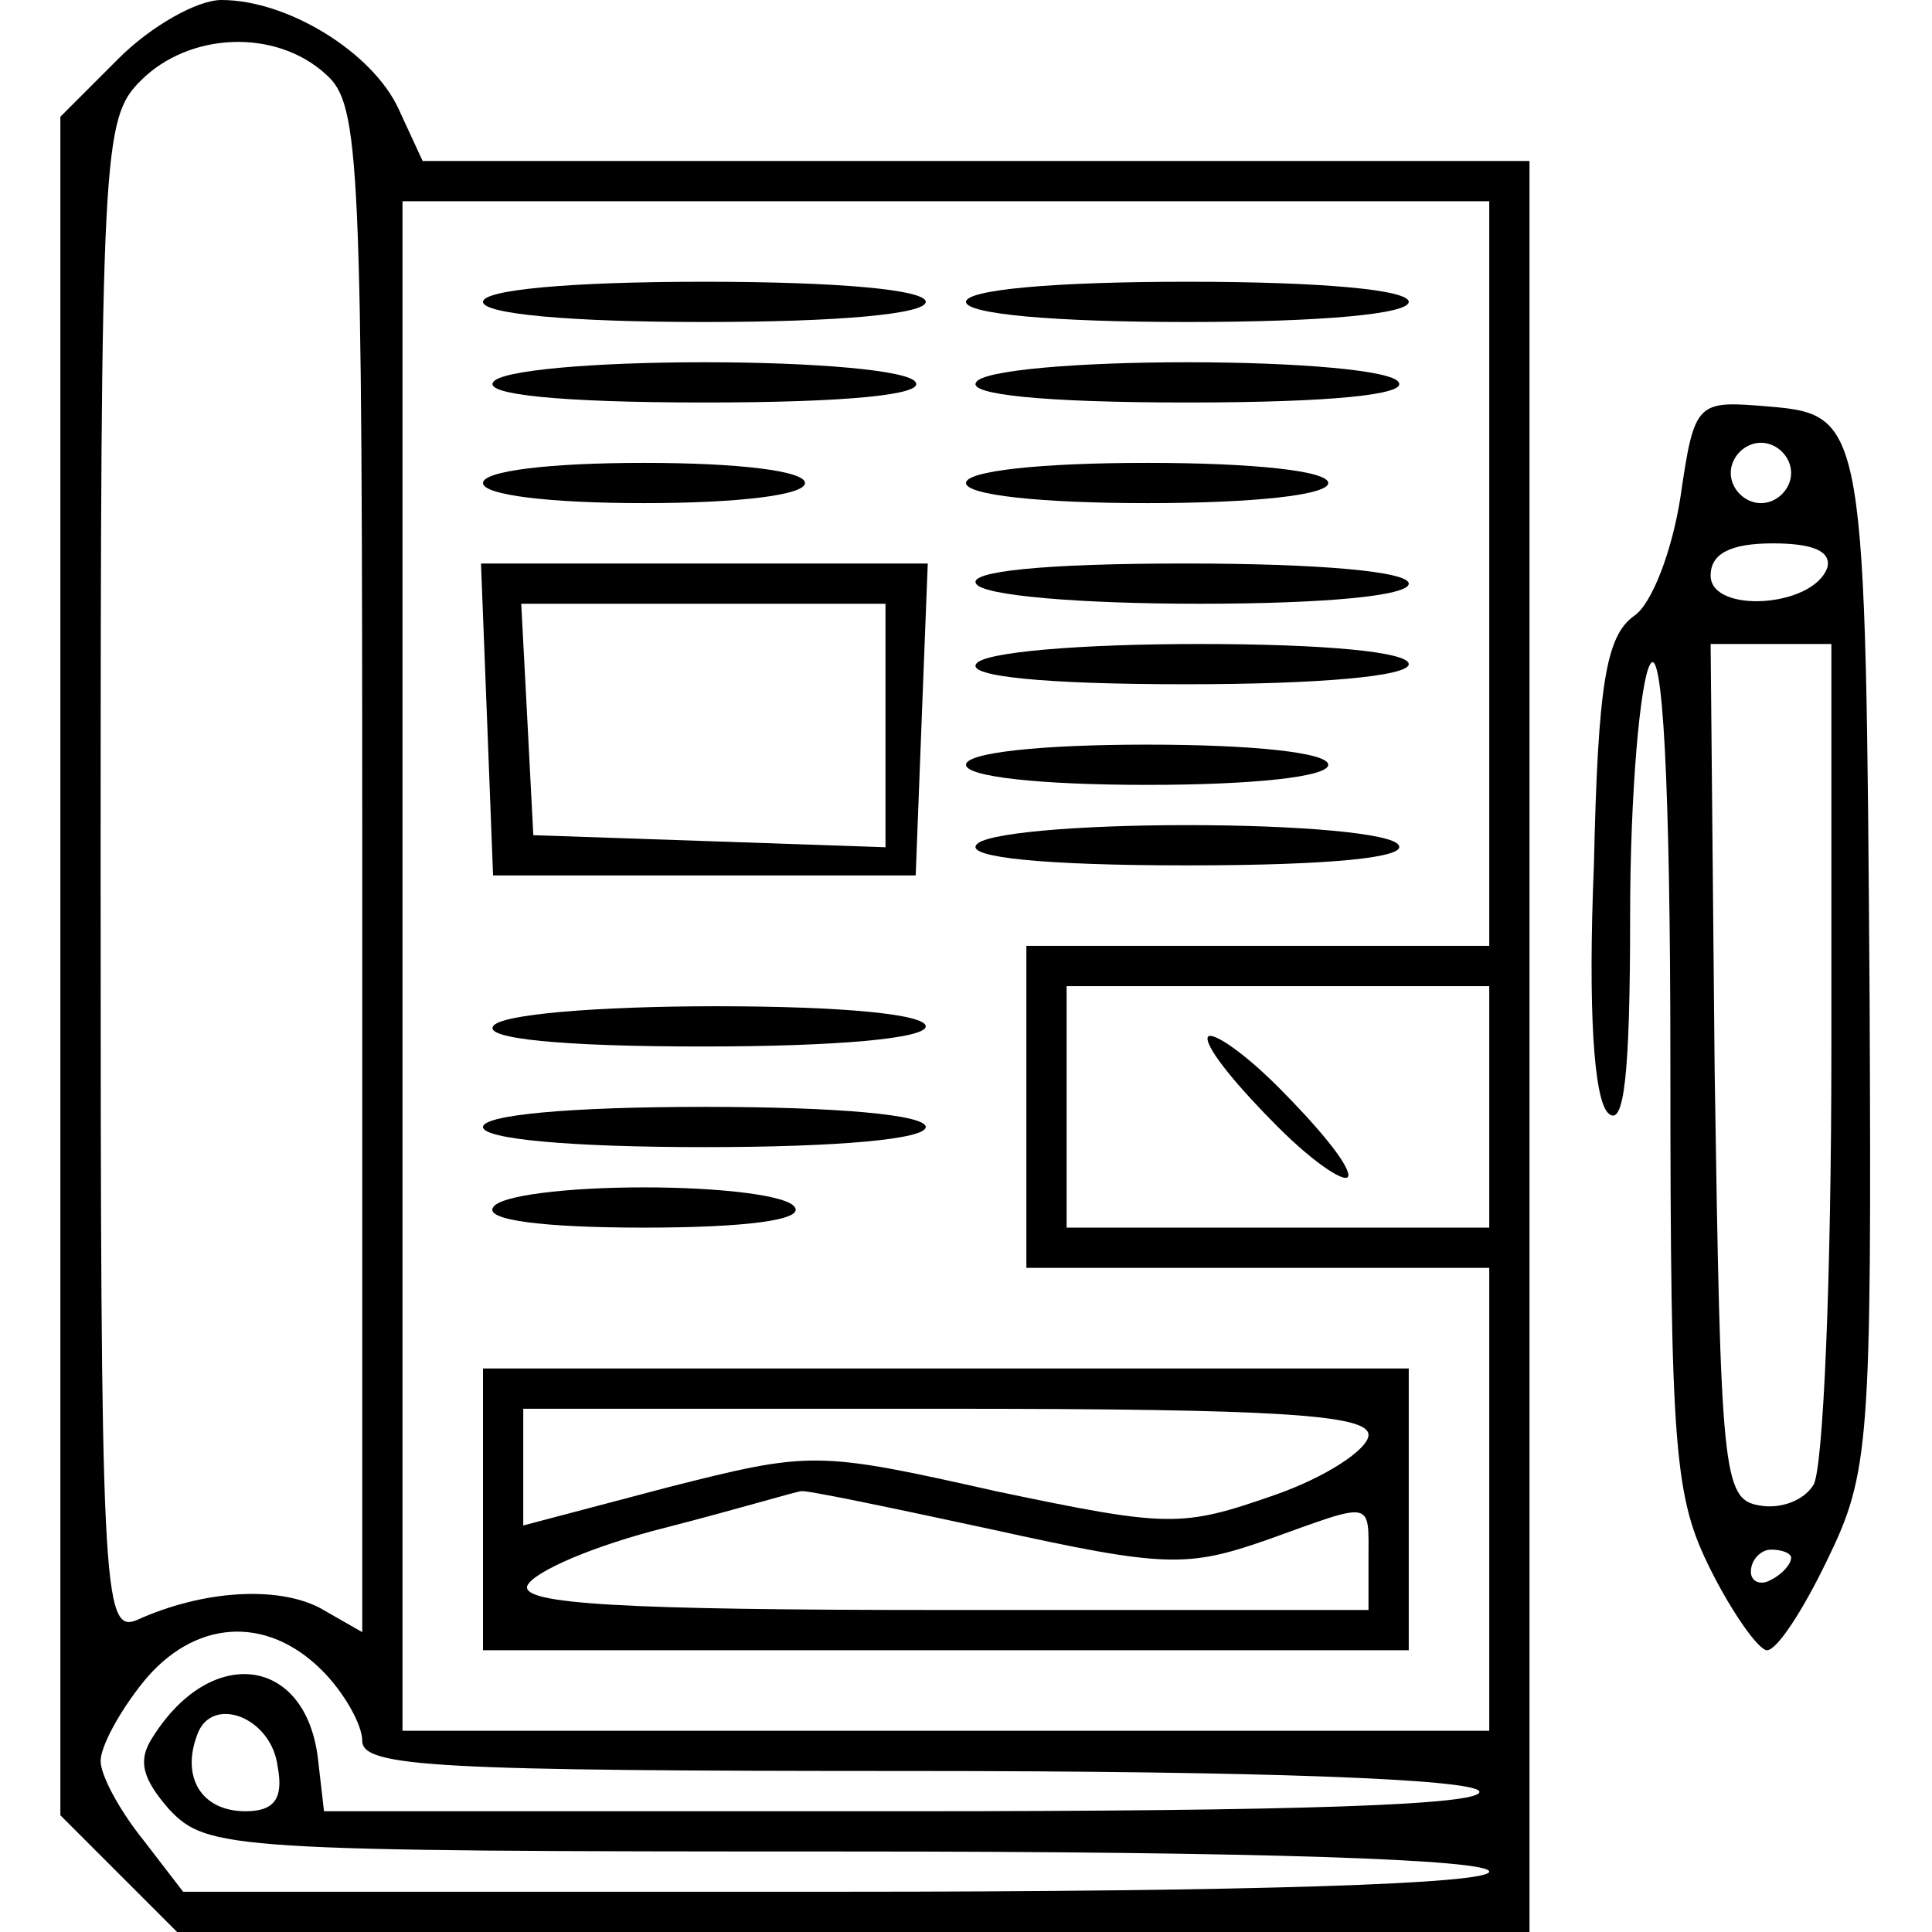 <svg xmlns="http://www.w3.org/2000/svg" width="96pt" height="96pt" viewBox="0 0 96 96" preserveAspectRatio="xMidYMid meet"><g transform="translate(0,96) scale(0.1,-0.1)" fill="#000000" stroke="none"><path d="M59 931 l-29 -29 0 -422 0 -422 29 -29 29 -29 336 0 336 0 0 440 0 440 -275 0 -275 0 -12 26 c-13 28 -55 54 -88 54 -12 0 -35 -13 -51 -29z m103 -8 c17 -15 18 -41 18 -395 l0 -379 -21 12 c-21 11 -58 9 -91 -6 -17 -7 -18 15 -18 369 0 363 1 377 20 396 24 24 67 26 92 3z m578 -248 l0 -185 -115 0 -115 0 0 -80 0 -80 115 0 115 0 0 -115 0 -115 -270 0 -270 0 0 380 0 380 270 0 270 0 0 -185z m0 -265 l0 -60 -105 0 -105 0 0 60 0 60 105 0 105 0 0 -60z m-580 -280 c11 -11 20 -27 20 -35 0 -13 37 -15 274 -15 173 0 277 -4 281 -10 4 -7 -93 -10 -284 -10 l-290 0 -3 26 c-6 51 -53 57 -82 11 -8 -12 -5 -21 8 -36 19 -20 29 -21 338 -21 205 0 318 -4 318 -10 0 -6 -115 -10 -324 -10 l-325 0 -20 26 c-12 15 -21 32 -21 39 0 7 9 24 21 39 25 31 61 34 89 6z m-22 -48 c3 -16 -2 -22 -16 -22 -22 0 -32 17 -24 38 7 20 37 9 40 -16z"></path><path d="M240 810 c0 -6 43 -10 110 -10 67 0 110 4 110 10 0 6 -43 10 -110 10 -67 0 -110 -4 -110 -10z"></path><path d="M480 810 c0 -6 43 -10 110 -10 67 0 110 4 110 10 0 6 -43 10 -110 10 -67 0 -110 -4 -110 -10z"></path><path d="M245 770 c-4 -6 33 -10 105 -10 72 0 109 4 105 10 -3 6 -50 10 -105 10 -55 0 -102 -4 -105 -10z"></path><path d="M485 770 c-4 -6 33 -10 105 -10 72 0 109 4 105 10 -3 6 -50 10 -105 10 -55 0 -102 -4 -105 -10z"></path><path d="M240 720 c0 -6 33 -10 80 -10 47 0 80 4 80 10 0 6 -33 10 -80 10 -47 0 -80 -4 -80 -10z"></path><path d="M480 720 c0 -6 37 -10 90 -10 53 0 90 4 90 10 0 6 -37 10 -90 10 -53 0 -90 -4 -90 -10z"></path><path d="M242 603 l3 -78 105 0 105 0 3 78 3 77 -111 0 -111 0 3 -77z m198 -3 l0 -61 -87 3 -88 3 -3 58 -3 57 91 0 90 0 0 -60z"></path><path d="M485 670 c3 -6 52 -10 111 -10 63 0 104 4 104 10 0 6 -44 10 -111 10 -71 0 -108 -4 -104 -10z"></path><path d="M485 630 c-4 -6 33 -10 104 -10 67 0 111 4 111 10 0 6 -41 10 -104 10 -59 0 -108 -4 -111 -10z"></path><path d="M480 580 c0 -6 37 -10 90 -10 53 0 90 4 90 10 0 6 -37 10 -90 10 -53 0 -90 -4 -90 -10z"></path><path d="M485 540 c-4 -6 33 -10 105 -10 72 0 109 4 105 10 -3 6 -50 10 -105 10 -55 0 -102 -4 -105 -10z"></path><path d="M245 450 c-4 -6 33 -10 104 -10 67 0 111 4 111 10 0 6 -41 10 -104 10 -59 0 -108 -4 -111 -10z"></path><path d="M240 400 c0 -6 43 -10 110 -10 67 0 110 4 110 10 0 6 -43 10 -110 10 -67 0 -110 -4 -110 -10z"></path><path d="M245 360 c-4 -6 23 -10 75 -10 52 0 79 4 75 10 -3 6 -37 10 -75 10 -38 0 -72 -4 -75 -10z"></path><path d="M240 210 l0 -70 230 0 230 0 0 70 0 70 -230 0 -230 0 0 -70z m440 37 c0 -7 -21 -21 -47 -30 -46 -16 -52 -16 -138 2 -89 20 -92 20 -163 2 l-72 -19 0 29 0 29 210 0 c166 0 210 -3 210 -13z m-187 -47 c86 -19 97 -19 137 -5 53 19 50 20 50 -10 l0 -25 -211 0 c-161 0 -210 3 -207 12 3 7 33 20 69 29 35 9 65 18 67 18 1 1 44 -8 95 -19z"></path><path d="M600 444 c0 -6 16 -25 35 -44 19 -19 35 -29 35 -24 0 6 -16 25 -35 44 -19 19 -35 29 -35 24z"></path><path d="M835 713 c-4 -26 -14 -53 -23 -59 -14 -10 -18 -34 -20 -124 -3 -72 0 -116 7 -123 8 -8 11 19 11 98 0 61 5 117 10 125 6 10 10 -57 10 -198 0 -194 2 -216 20 -252 11 -22 24 -40 28 -40 5 0 18 20 30 45 21 43 22 58 21 278 -2 286 -2 291 -50 295 -36 3 -37 3 -44 -45z m55 12 c0 -8 -7 -15 -15 -15 -8 0 -15 7 -15 15 0 8 7 15 15 15 8 0 15 -7 15 -15z m18 -47 c-7 -20 -58 -23 -58 -4 0 11 10 16 31 16 20 0 29 -4 27 -12z m2 -240 c0 -112 -4 -209 -9 -216 -5 -8 -17 -12 -27 -10 -18 3 -19 17 -22 216 l-2 212 30 0 30 0 0 -202z m-20 -252 c0 -3 -4 -8 -10 -11 -5 -3 -10 -1 -10 4 0 6 5 11 10 11 6 0 10 -2 10 -4z"></path></g></svg>